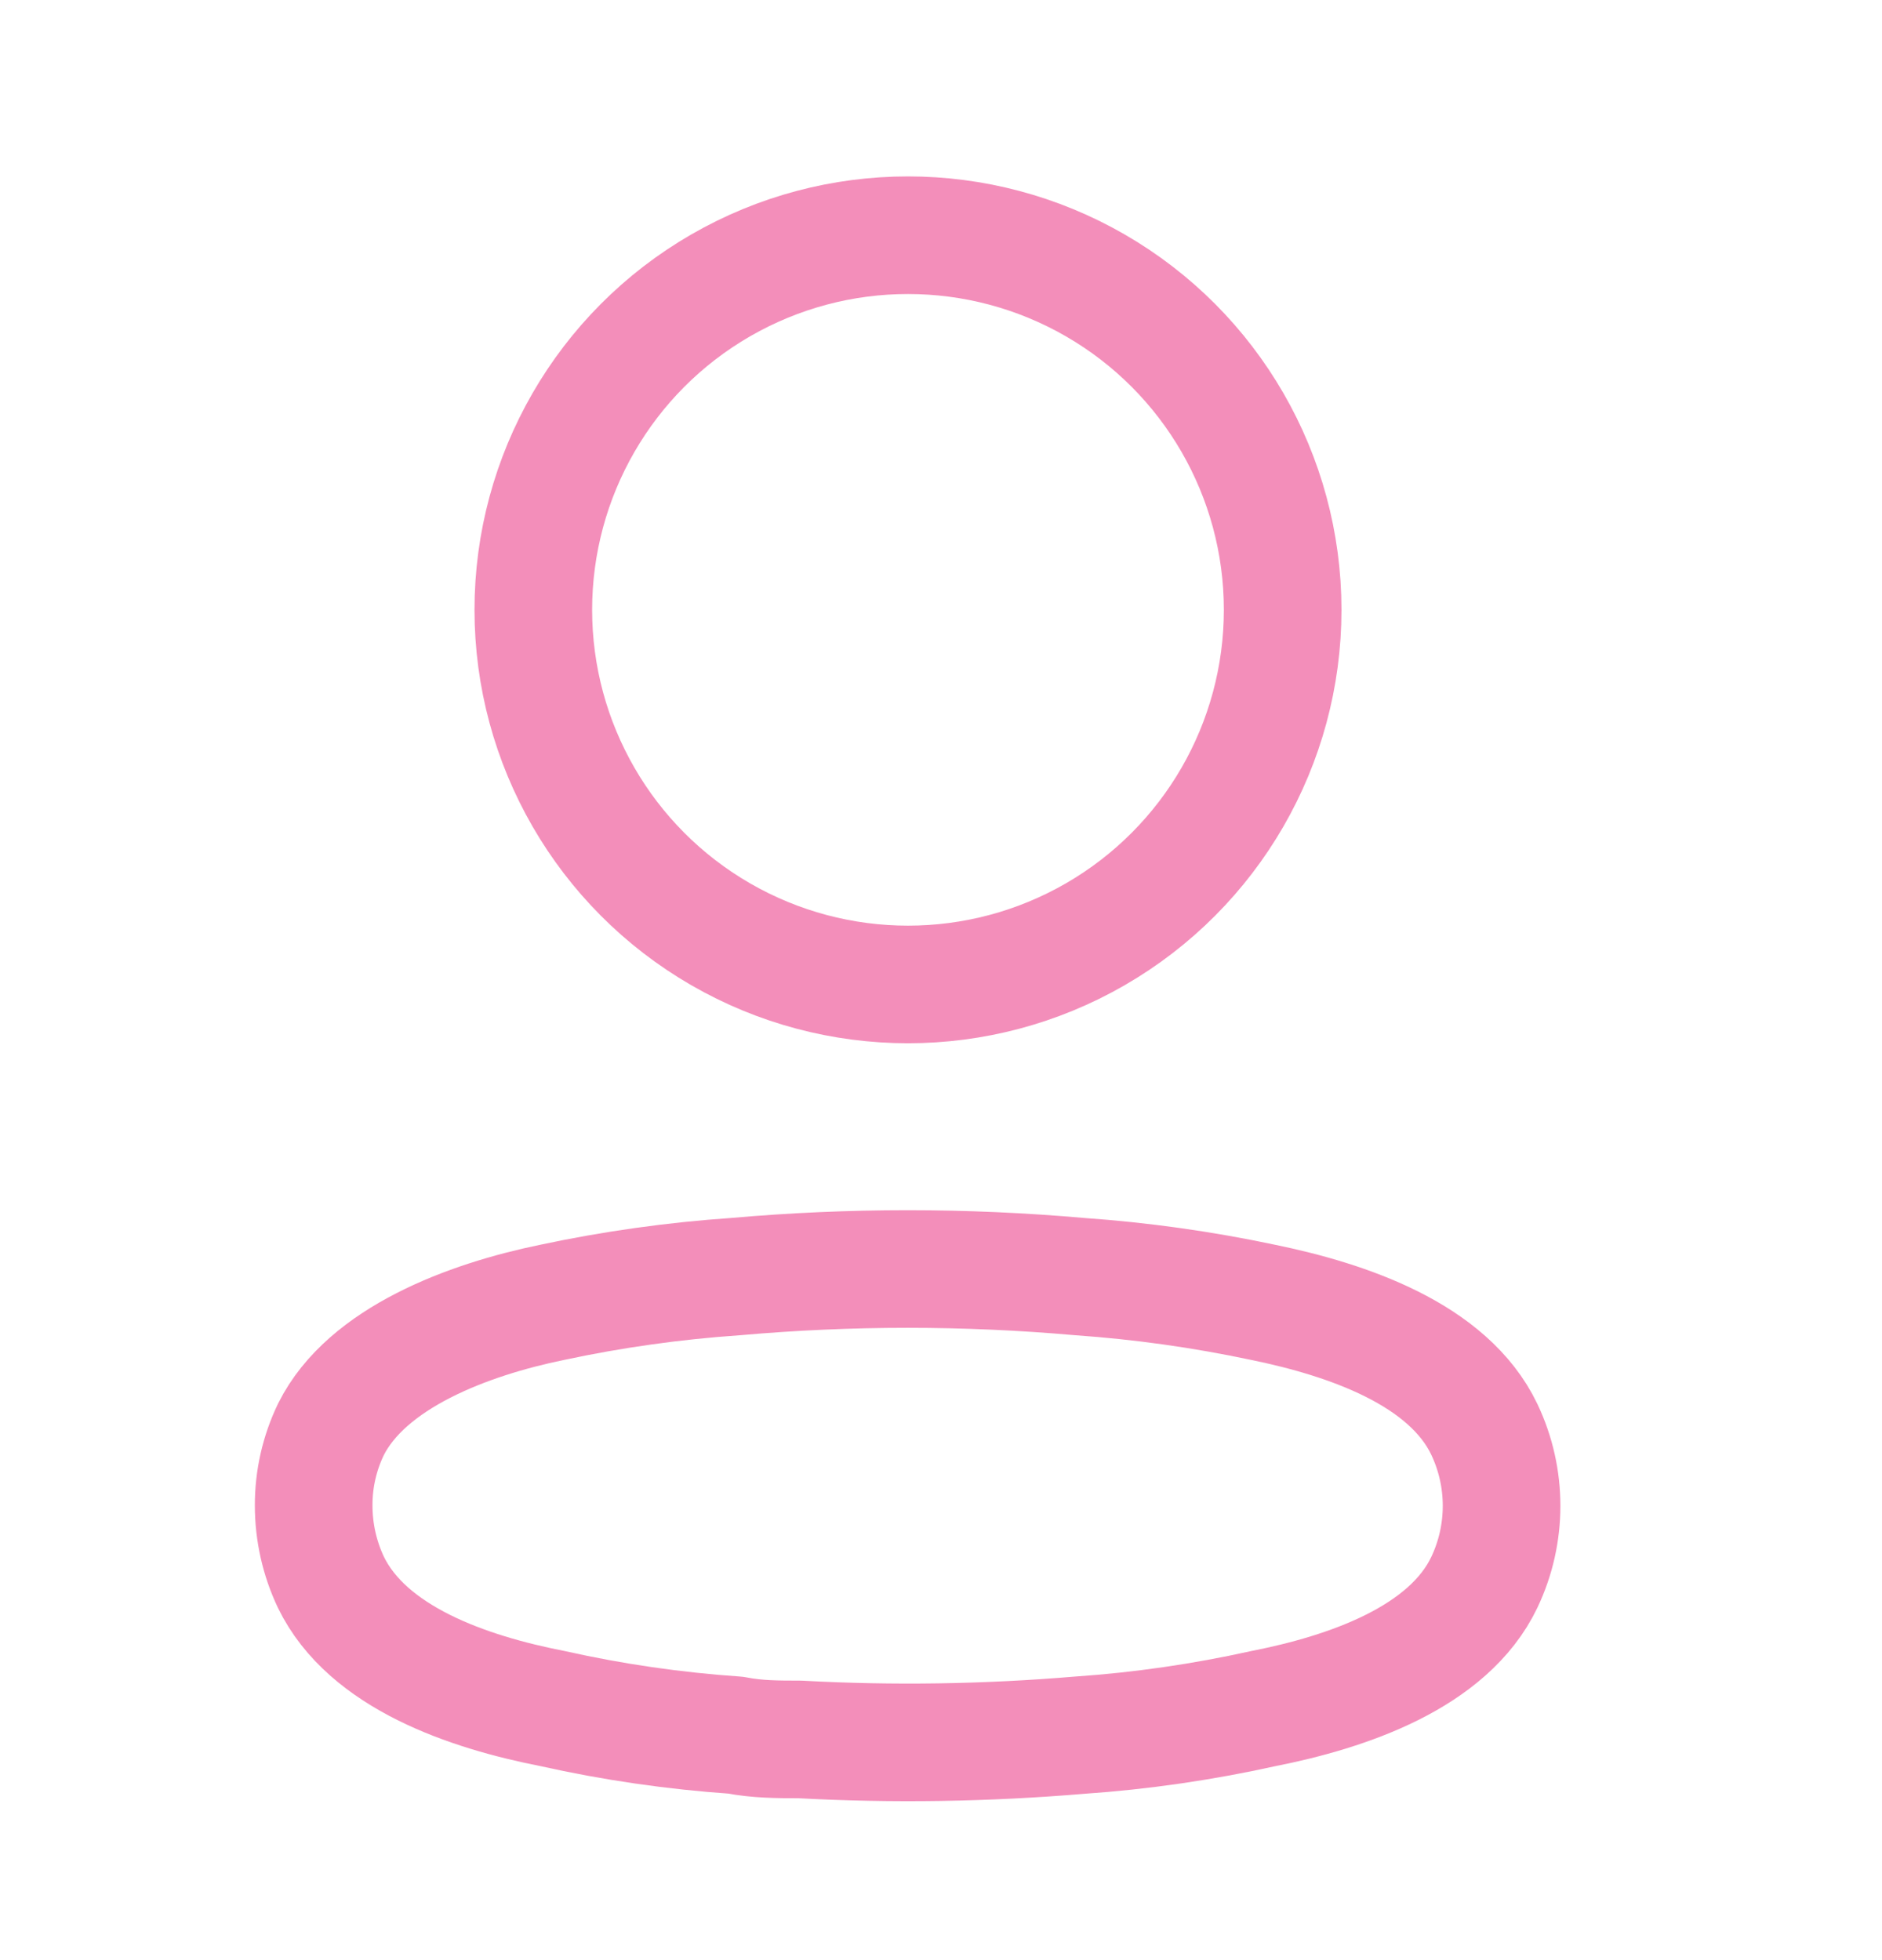 <svg width="24" height="25" viewBox="0 0 24 25" fill="none" xmlns="http://www.w3.org/2000/svg">
<circle cx="11.579" cy="7.778" r="4.778" stroke="#F38EBA" stroke-width="1.5" stroke-linecap="round" stroke-linejoin="round"/>
<path fill-rule="evenodd" clip-rule="evenodd" d="M4 19.201C3.999 18.866 4.074 18.534 4.22 18.231C4.677 17.316 5.968 16.831 7.039 16.611C7.811 16.446 8.594 16.336 9.382 16.282C10.841 16.153 12.308 16.153 13.767 16.282C14.554 16.337 15.337 16.447 16.11 16.611C17.181 16.831 18.471 17.27 18.929 18.231C19.222 18.848 19.222 19.564 18.929 20.181C18.471 21.142 17.181 21.581 16.11 21.792C15.338 21.963 14.555 22.077 13.767 22.131C12.579 22.231 11.387 22.25 10.197 22.185C9.922 22.185 9.657 22.185 9.382 22.131C8.597 22.077 7.816 21.964 7.048 21.792C5.968 21.581 4.687 21.142 4.22 20.181C4.075 19.875 4 19.54 4 19.201Z" stroke="#F38EBA" stroke-width="1.5" stroke-linecap="round" stroke-linejoin="round"/>
</svg>
